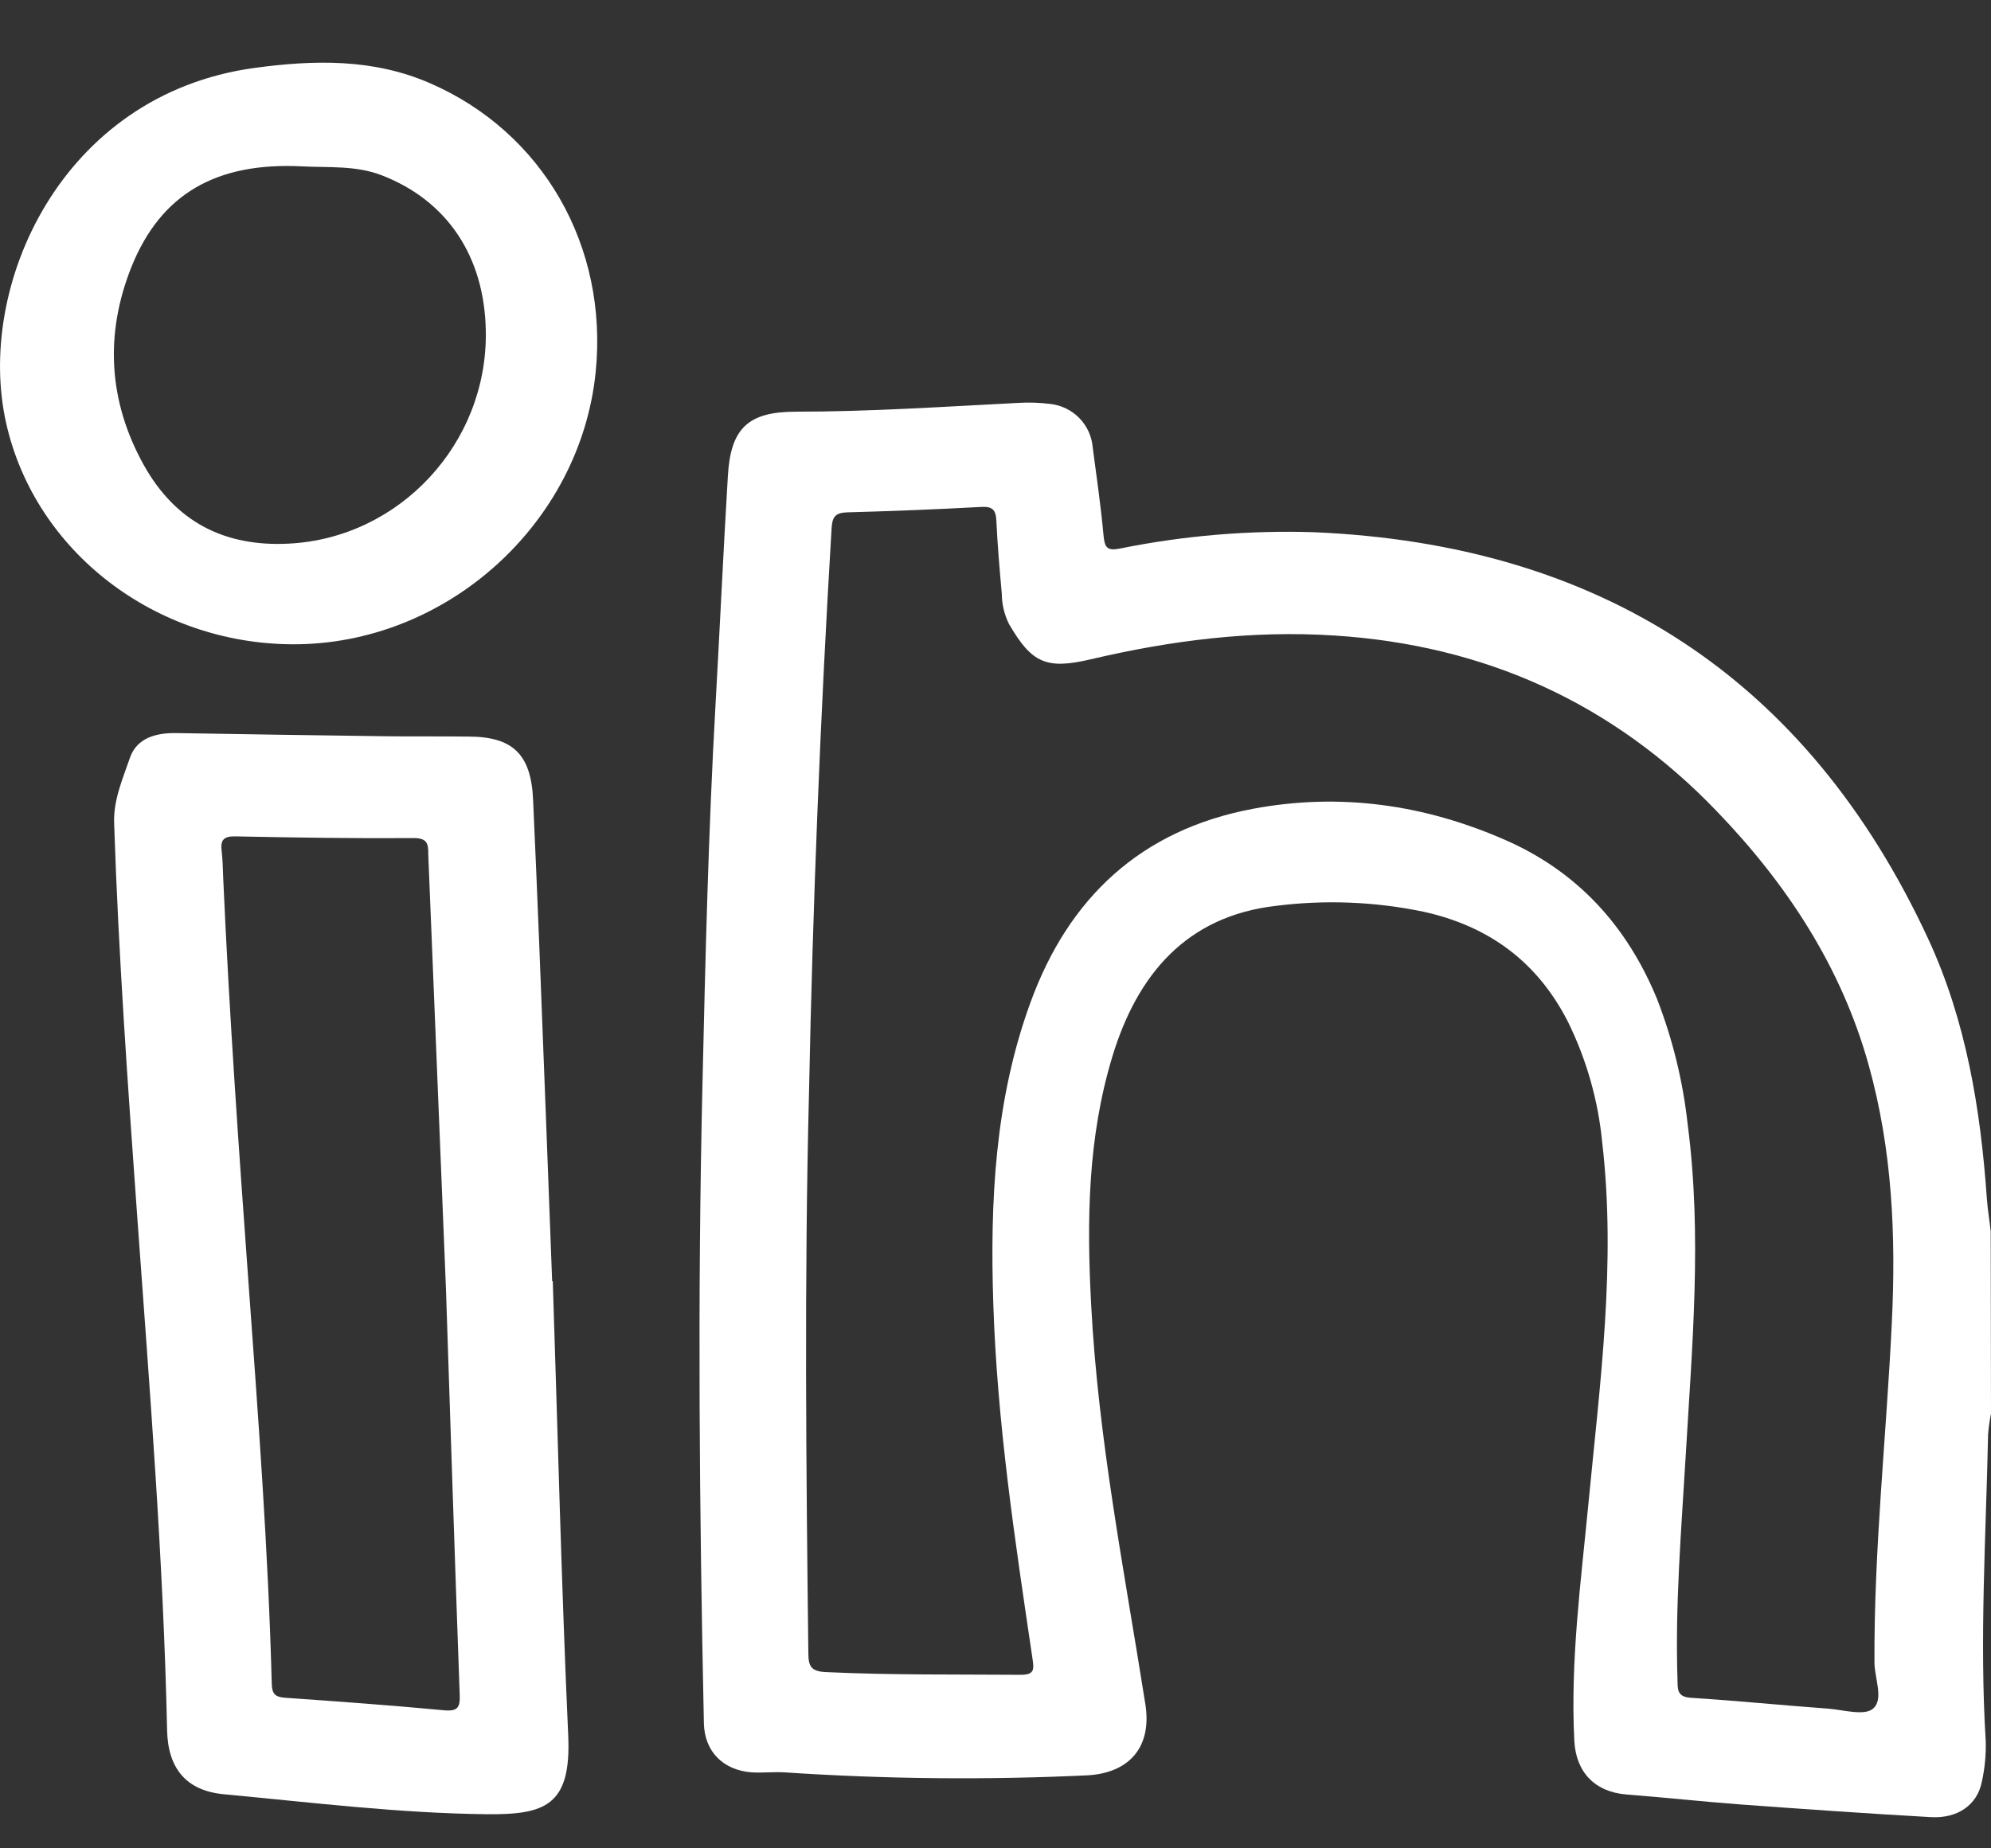 <svg width="28" height="26" viewBox="0 0 28 26" fill="none"
    xmlns="http://www.w3.org/2000/svg">
    <rect x="0" y="0" width="28" height="26" fill="#333333" stroke="none"/>
    <g clip-path="url(#clip0_157_3104)">
        <path d="M28 19.885C27.981 19.982 27.967 20.079 27.959 20.177C27.929 21.615 27.837 23.053 27.926 24.493C27.931 24.685 27.913 24.876 27.871 25.063C27.808 25.386 27.536 25.582 27.155 25.561C26.263 25.511 25.373 25.448 24.482 25.383C23.945 25.343 23.413 25.284 22.878 25.243C22.436 25.209 22.163 24.936 22.14 24.486C22.083 23.361 22.233 22.25 22.34 21.135C22.502 19.447 22.73 17.766 22.532 16.067C22.475 15.477 22.311 14.902 22.049 14.37C21.618 13.526 20.934 13.025 20.015 12.824C19.335 12.683 18.636 12.655 17.947 12.742C16.686 12.886 15.995 13.708 15.645 14.857C15.295 16.007 15.283 17.171 15.345 18.35C15.444 20.247 15.814 22.109 16.108 23.976C16.2 24.563 15.894 24.939 15.293 24.973C13.872 25.04 12.449 25.026 11.03 24.931C10.876 24.922 10.723 24.941 10.569 24.931C10.169 24.9 9.908 24.638 9.899 24.24C9.835 21.243 9.809 18.246 9.879 15.249C9.92 13.473 9.962 11.697 10.062 9.922C10.123 8.848 10.171 7.774 10.236 6.7C10.274 6.021 10.523 5.791 11.195 5.791C12.235 5.791 13.268 5.721 14.309 5.668C14.463 5.658 14.617 5.663 14.77 5.682C14.925 5.699 15.069 5.769 15.178 5.88C15.287 5.991 15.354 6.137 15.367 6.292C15.422 6.707 15.482 7.122 15.52 7.539C15.537 7.705 15.571 7.751 15.751 7.716C16.645 7.535 17.557 7.458 18.468 7.486C22.499 7.655 25.413 9.533 27.117 13.207C27.65 14.357 27.854 15.601 27.942 16.863C27.953 17.016 27.979 17.169 27.996 17.319L28 19.885ZM11.377 15.381C11.311 18.004 11.337 20.627 11.368 23.251C11.368 23.445 11.41 23.512 11.619 23.521C12.53 23.564 13.441 23.552 14.352 23.559C14.552 23.559 14.542 23.482 14.52 23.329C14.274 21.672 14.023 20.015 13.969 18.337C13.922 16.901 13.991 15.476 14.489 14.109C15.026 12.627 16.047 11.672 17.621 11.377C18.849 11.147 20.036 11.318 21.172 11.817C22.188 12.263 22.882 13.028 23.303 14.051C23.524 14.62 23.669 15.215 23.735 15.822C23.938 17.377 23.797 18.932 23.706 20.486C23.644 21.532 23.557 22.576 23.591 23.625C23.595 23.753 23.578 23.869 23.776 23.882C24.422 23.923 25.066 23.988 25.71 24.035C25.926 24.052 26.219 24.14 26.341 24.035C26.495 23.905 26.363 23.61 26.361 23.386C26.353 21.789 26.529 20.203 26.605 18.612C26.665 17.384 26.612 16.172 26.28 14.983C25.896 13.602 25.129 12.434 24.143 11.411C22.68 9.886 20.878 9.075 18.771 8.94C17.604 8.864 16.464 9.009 15.332 9.276C14.71 9.421 14.508 9.324 14.19 8.778C14.125 8.647 14.09 8.503 14.089 8.357C14.058 8.012 14.028 7.666 14.012 7.323C14.005 7.169 13.954 7.122 13.799 7.131C13.171 7.165 12.543 7.19 11.915 7.207C11.748 7.212 11.704 7.27 11.695 7.431C11.536 10.08 11.43 12.729 11.377 15.381Z" fill="white"/>
        <path d="M7.774 18.024C7.844 20.154 7.895 22.285 7.991 24.414C8.036 25.402 7.662 25.527 6.849 25.52C5.614 25.507 4.375 25.354 3.147 25.239C2.616 25.189 2.362 24.872 2.35 24.341C2.298 21.927 2.103 19.521 1.93 17.114C1.798 15.273 1.666 13.426 1.605 11.578C1.594 11.251 1.726 10.955 1.828 10.658C1.925 10.379 2.197 10.307 2.482 10.312C3.448 10.329 4.414 10.343 5.379 10.356C5.781 10.362 6.181 10.356 6.583 10.361C7.214 10.361 7.469 10.611 7.497 11.251C7.527 11.924 7.557 12.597 7.583 13.271C7.645 14.856 7.706 16.44 7.765 18.021L7.774 18.024ZM6.271 18.113C6.183 15.977 6.103 14.012 6.024 12.048C6.019 11.911 6.044 11.788 5.821 11.789C4.983 11.795 4.145 11.782 3.307 11.765C3.144 11.762 3.098 11.818 3.117 11.969C3.132 12.095 3.134 12.223 3.139 12.352C3.223 14.244 3.356 16.132 3.493 18.021C3.63 19.909 3.772 21.797 3.822 23.69C3.826 23.832 3.874 23.872 4.012 23.882C4.757 23.934 5.501 23.988 6.245 24.058C6.44 24.076 6.472 24.014 6.465 23.839C6.394 21.872 6.33 19.907 6.271 18.113Z" fill="white"/>
        <path d="M4.112 9.063C2.188 9.054 0.495 7.766 0.087 5.954C-0.347 4.037 0.854 1.329 3.576 0.956C4.42 0.841 5.246 0.823 6.044 1.169C7.636 1.859 8.556 3.465 8.377 5.235C8.16 7.375 6.27 9.073 4.112 9.063ZM4.242 2.34C3.048 2.281 2.263 2.723 1.849 3.754C1.472 4.697 1.522 5.643 2.023 6.543C2.467 7.338 3.155 7.694 4.06 7.647C5.62 7.57 6.861 6.234 6.832 4.655C6.814 3.605 6.288 2.823 5.372 2.467C5.005 2.324 4.621 2.36 4.242 2.34Z" fill="white"/>
    </g>
    <defs>
        <clipPath id="clip0_157_3104">
            <rect width="28" height="24.68" fill="white" transform="translate(0 0.882)"/>
        </clipPath>
    </defs>
</svg>
